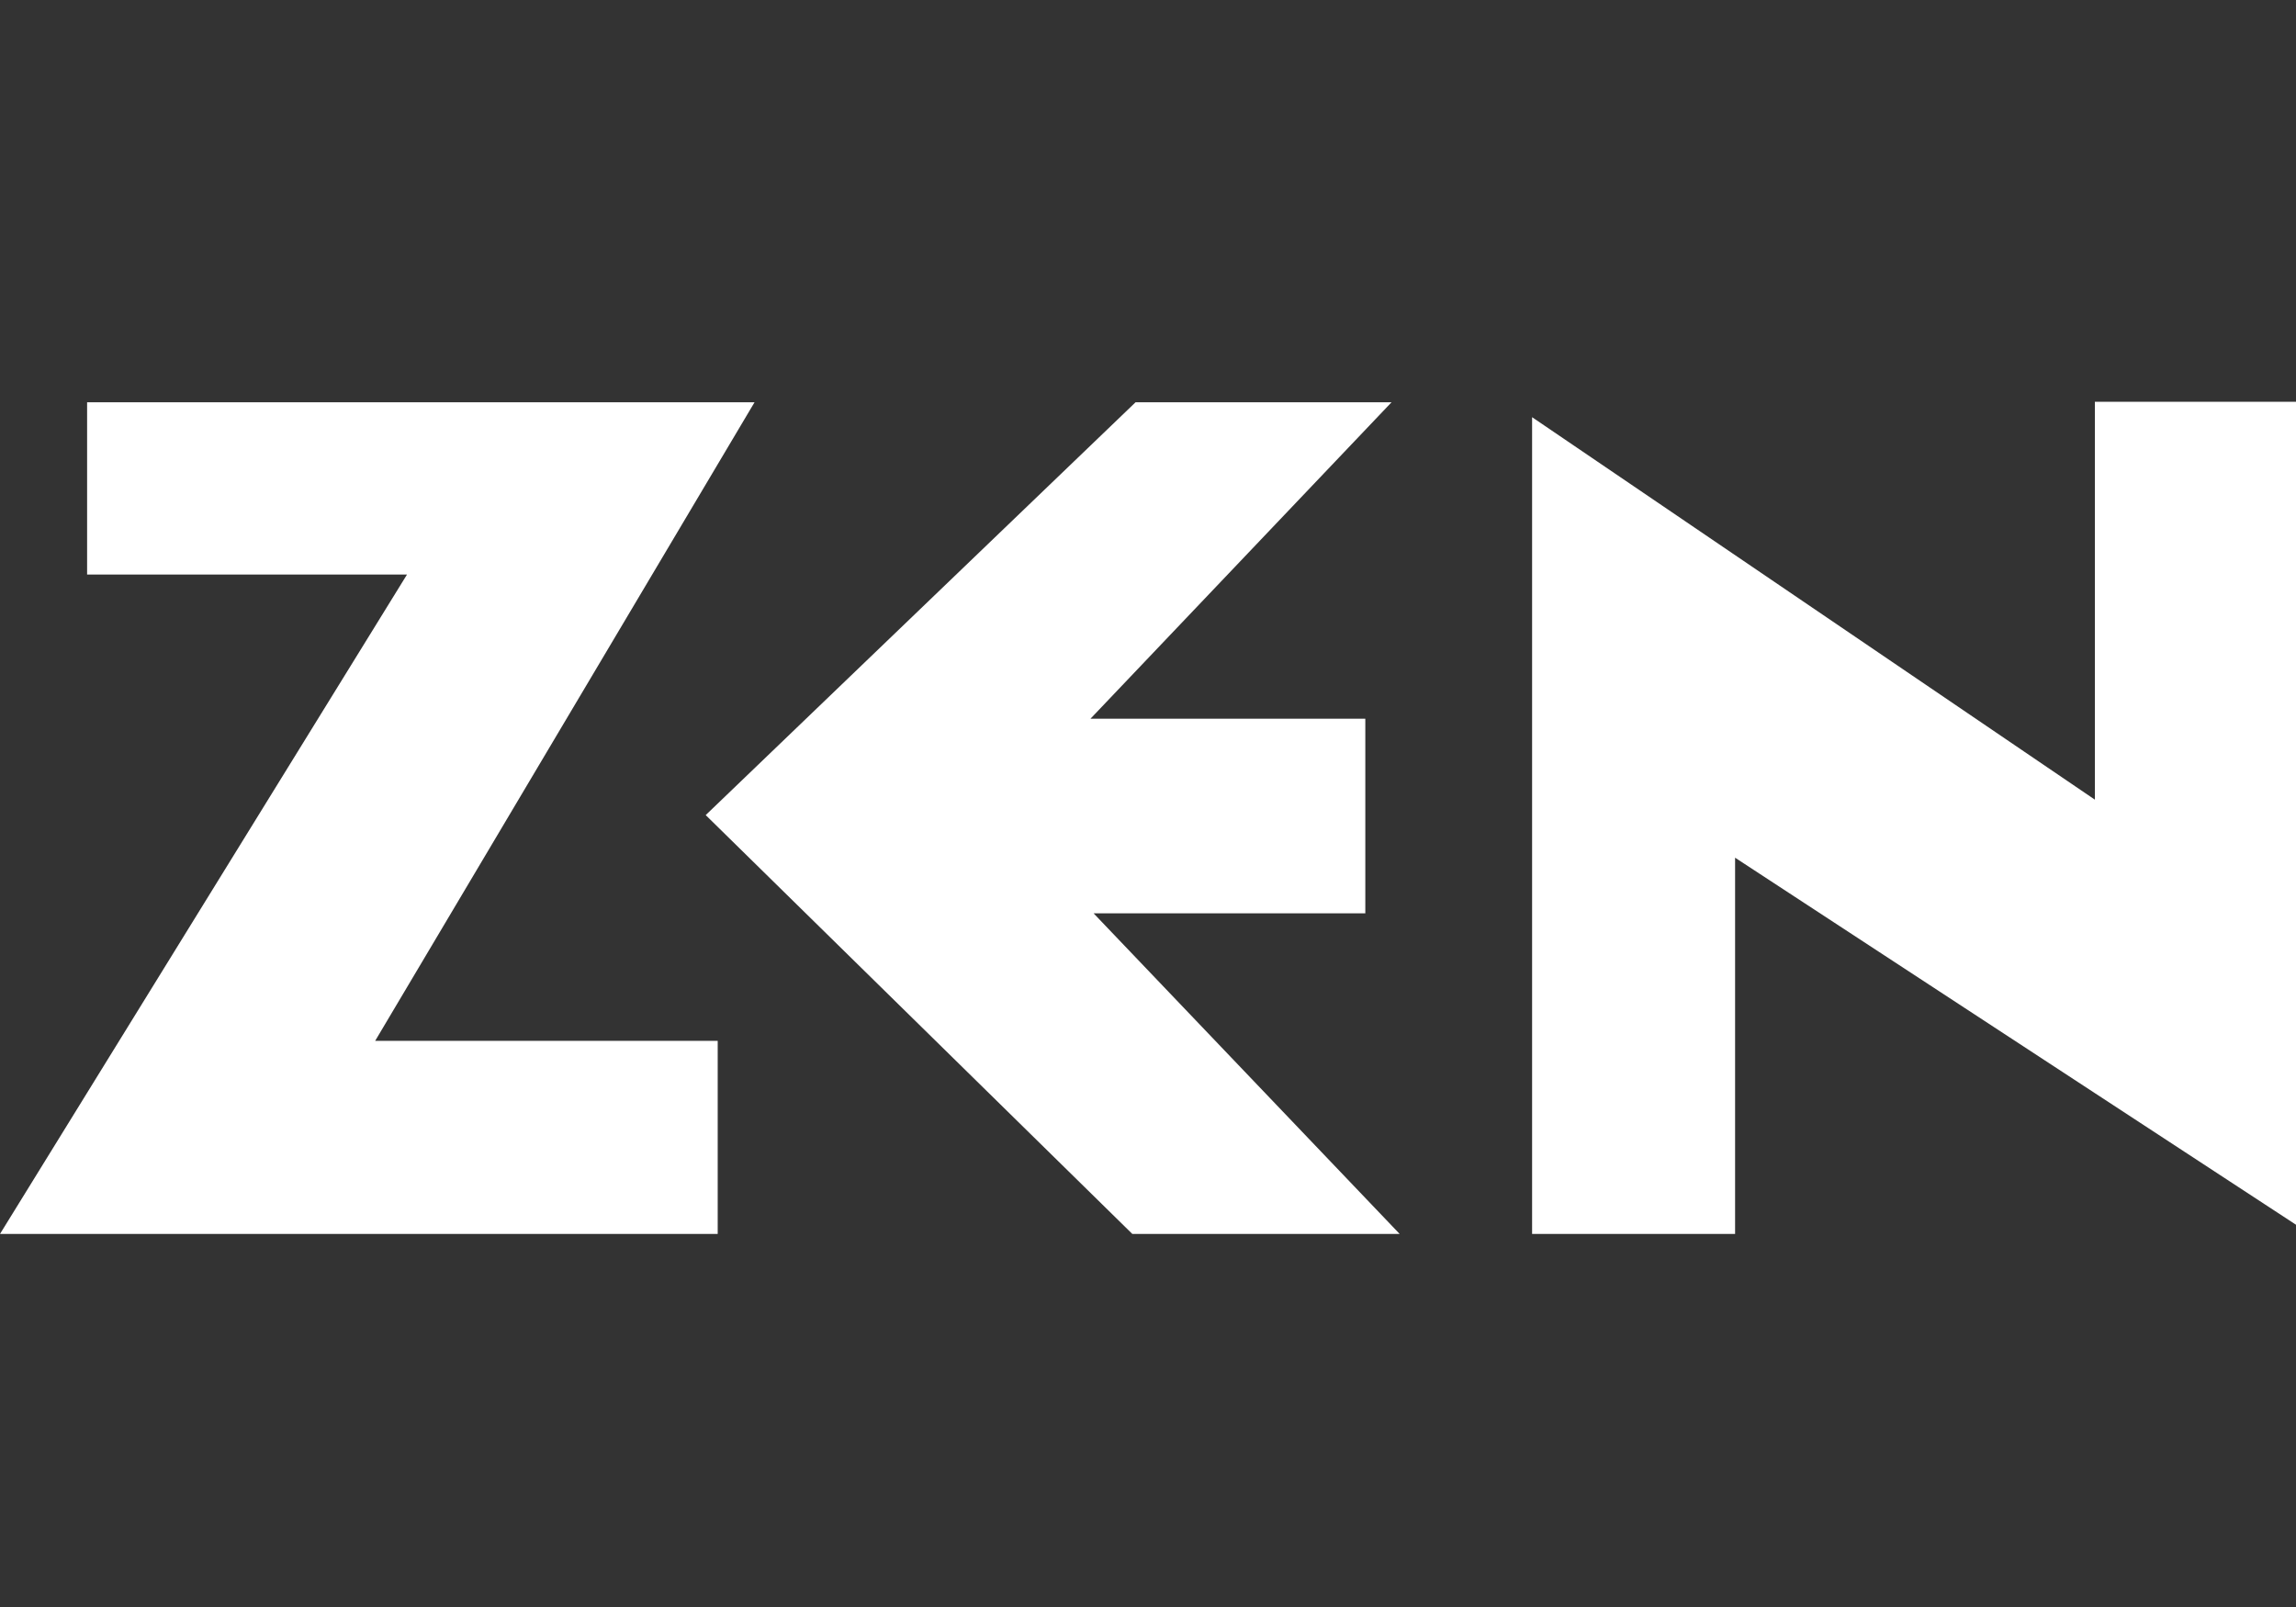 <?xml version="1.0" encoding="utf-8"?>
<svg xmlns="http://www.w3.org/2000/svg" width="80" height="56" viewBox="0 0 80 56" fill="none">
<rect x="0" y="0" width="80" height="56" fill="#333333" stroke="none"/>
<g clip-path="url(#clip0_322_1357)">
<path d="M3.035 14.018V20.022H14.181L0 43H25.007V36.271H13.072L26.291 14.018H3.035Z" fill="white"/>
<path d="M39.567 14.018L24.589 28.404L39.454 43H48.769L38.104 31.827H47.572V25.045H37.996L48.486 14.018H39.567Z" fill="white"/>
<path d="M53.383 14.538V43H60.456V29.889L80 42.679V14H72.992V27.866L53.383 14.538Z" fill="white"/>
</g>
<defs>
<clipPath id="clip0_322_1357">
<rect width="80" height="29" fill="white" transform="translate(0 14)"/>
</clipPath>
</defs>
</svg>